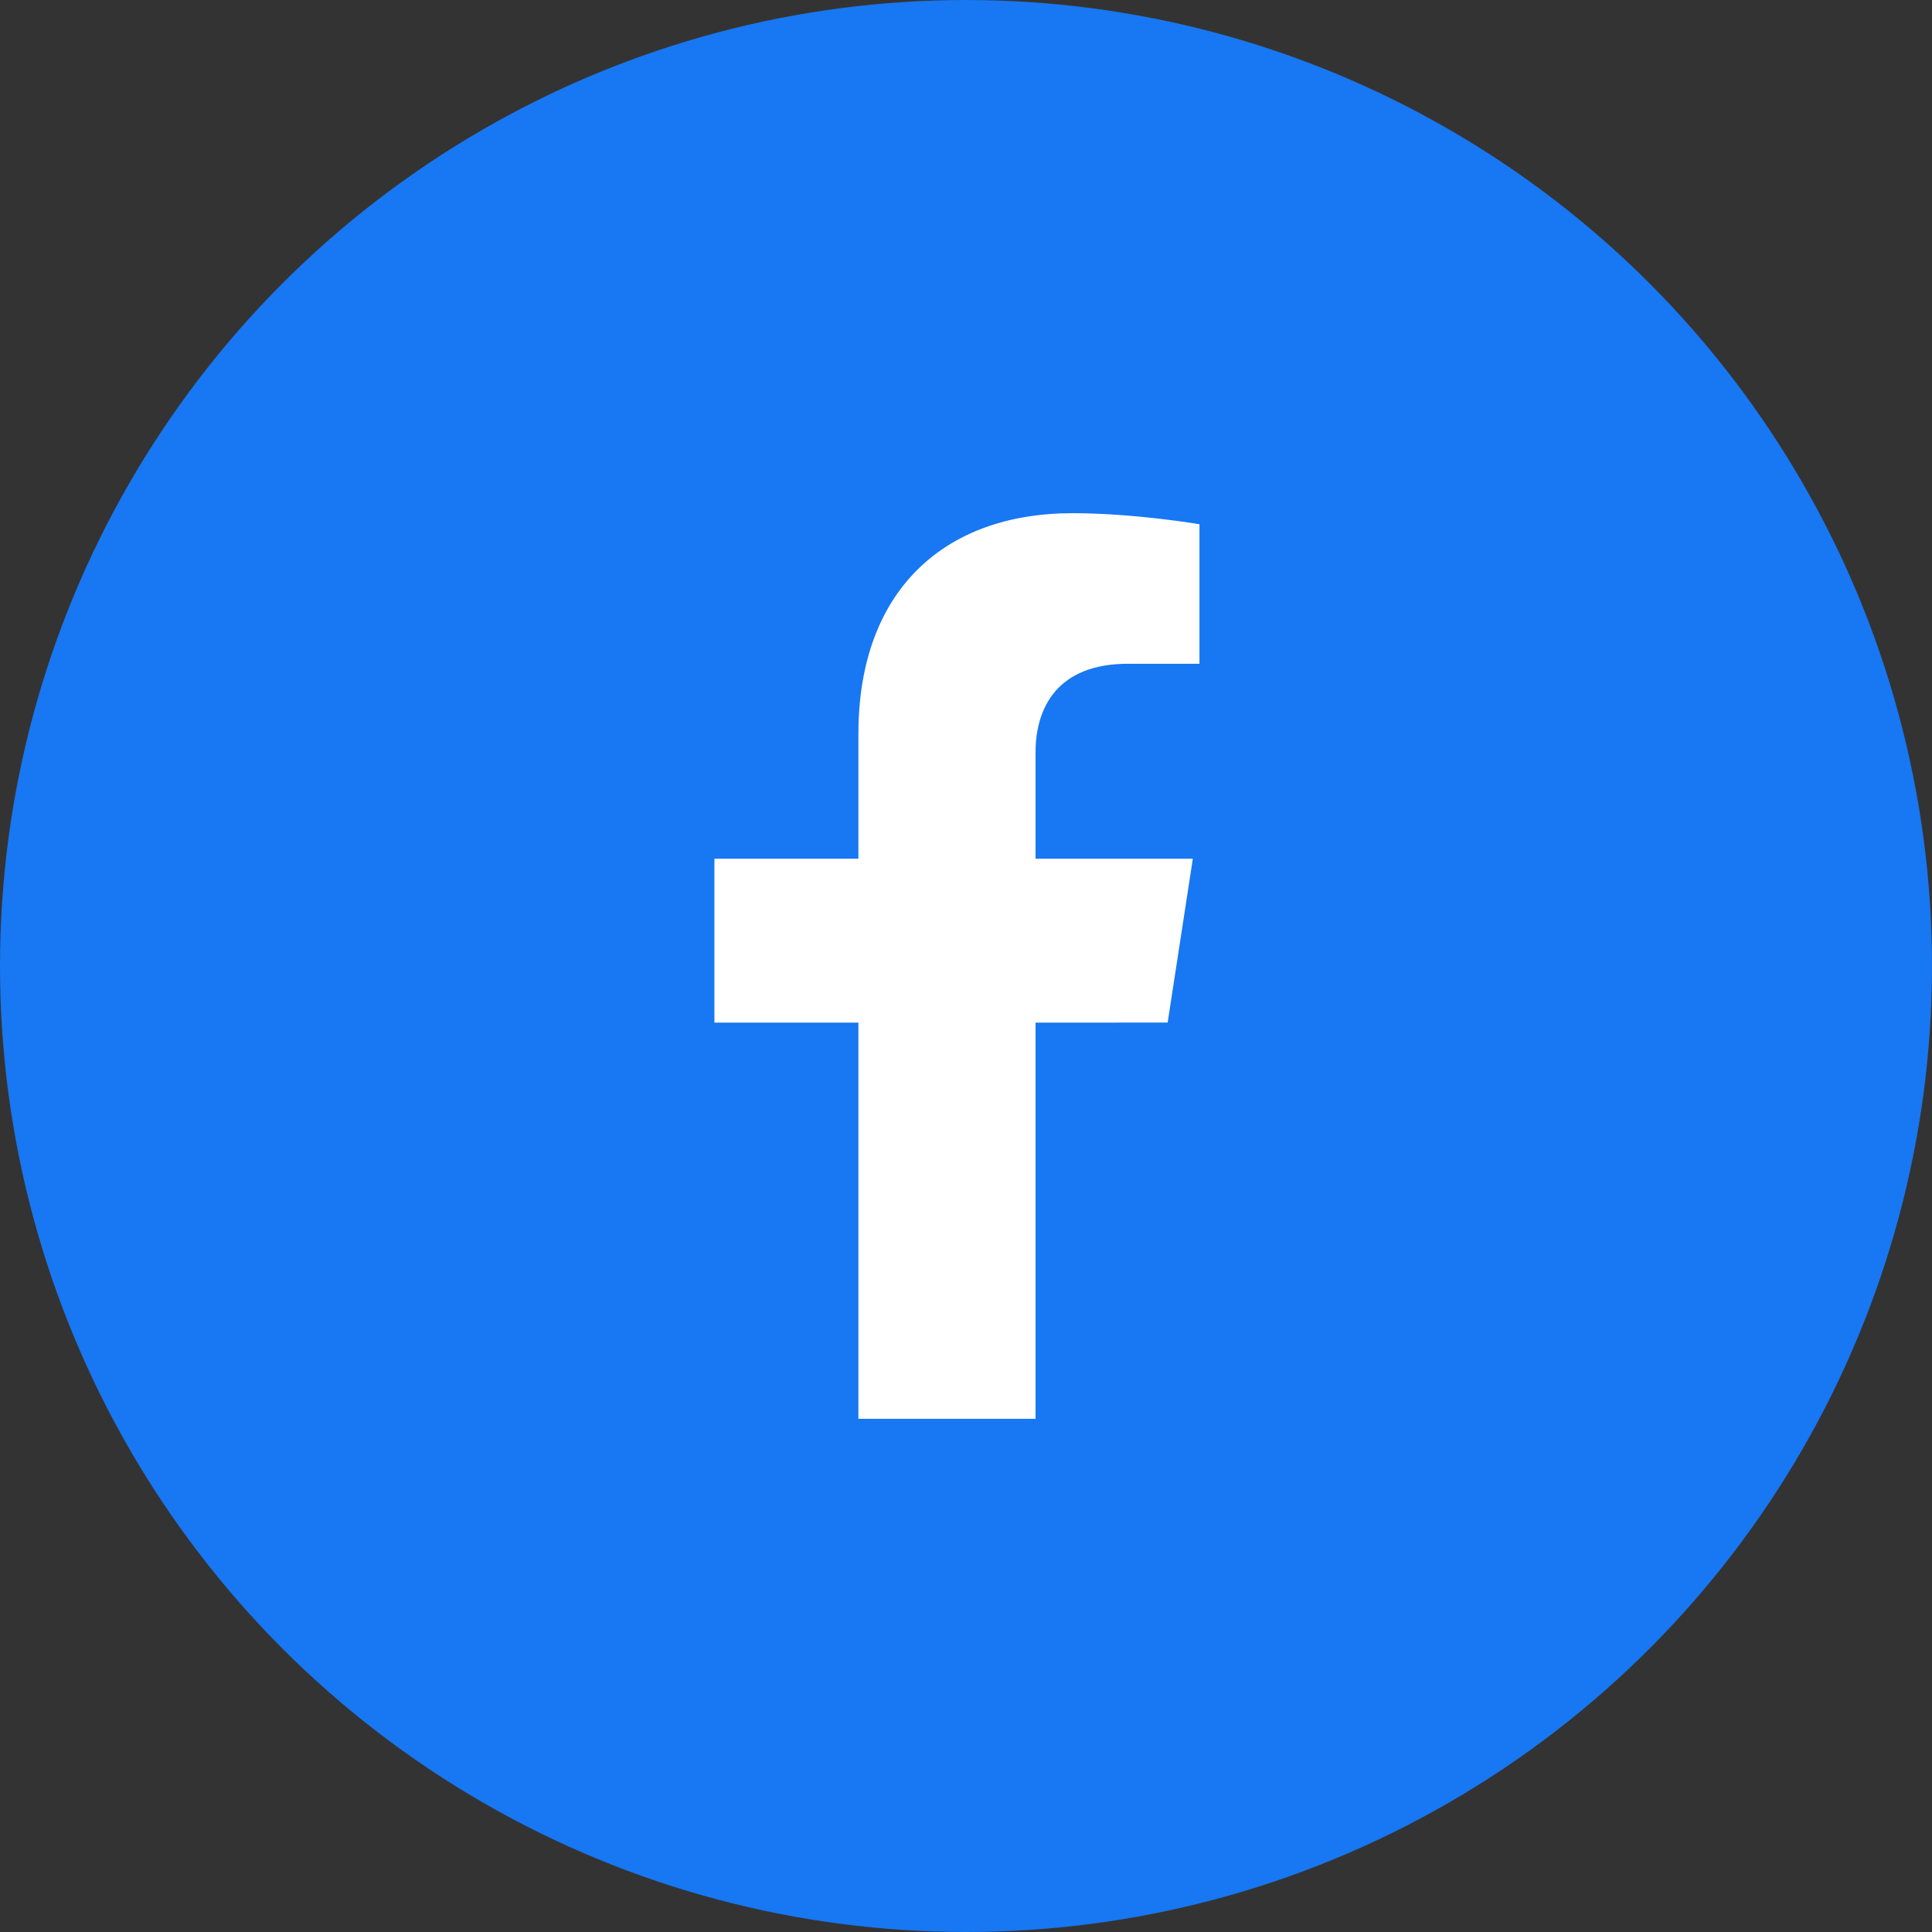<svg width="32" height="32" viewBox="0 0 32 32" fill="none" xmlns="http://www.w3.org/2000/svg">
<rect x="0" y="0" width="32" height="32" fill="#333333" stroke="none"/>
<circle cx="16" cy="16" r="16" fill="#1877F2"/>
<path d="M19.34 16.937L19.757 14.223H17.152V12.461C17.152 11.718 17.516 10.994 18.683 10.994H19.867V8.683C19.867 8.683 18.792 8.5 17.765 8.5C15.62 8.5 14.218 9.8 14.218 12.154V14.223H11.833V16.938H14.218V23.5H17.152V16.938L19.34 16.937Z" fill="white"/>
</svg>
